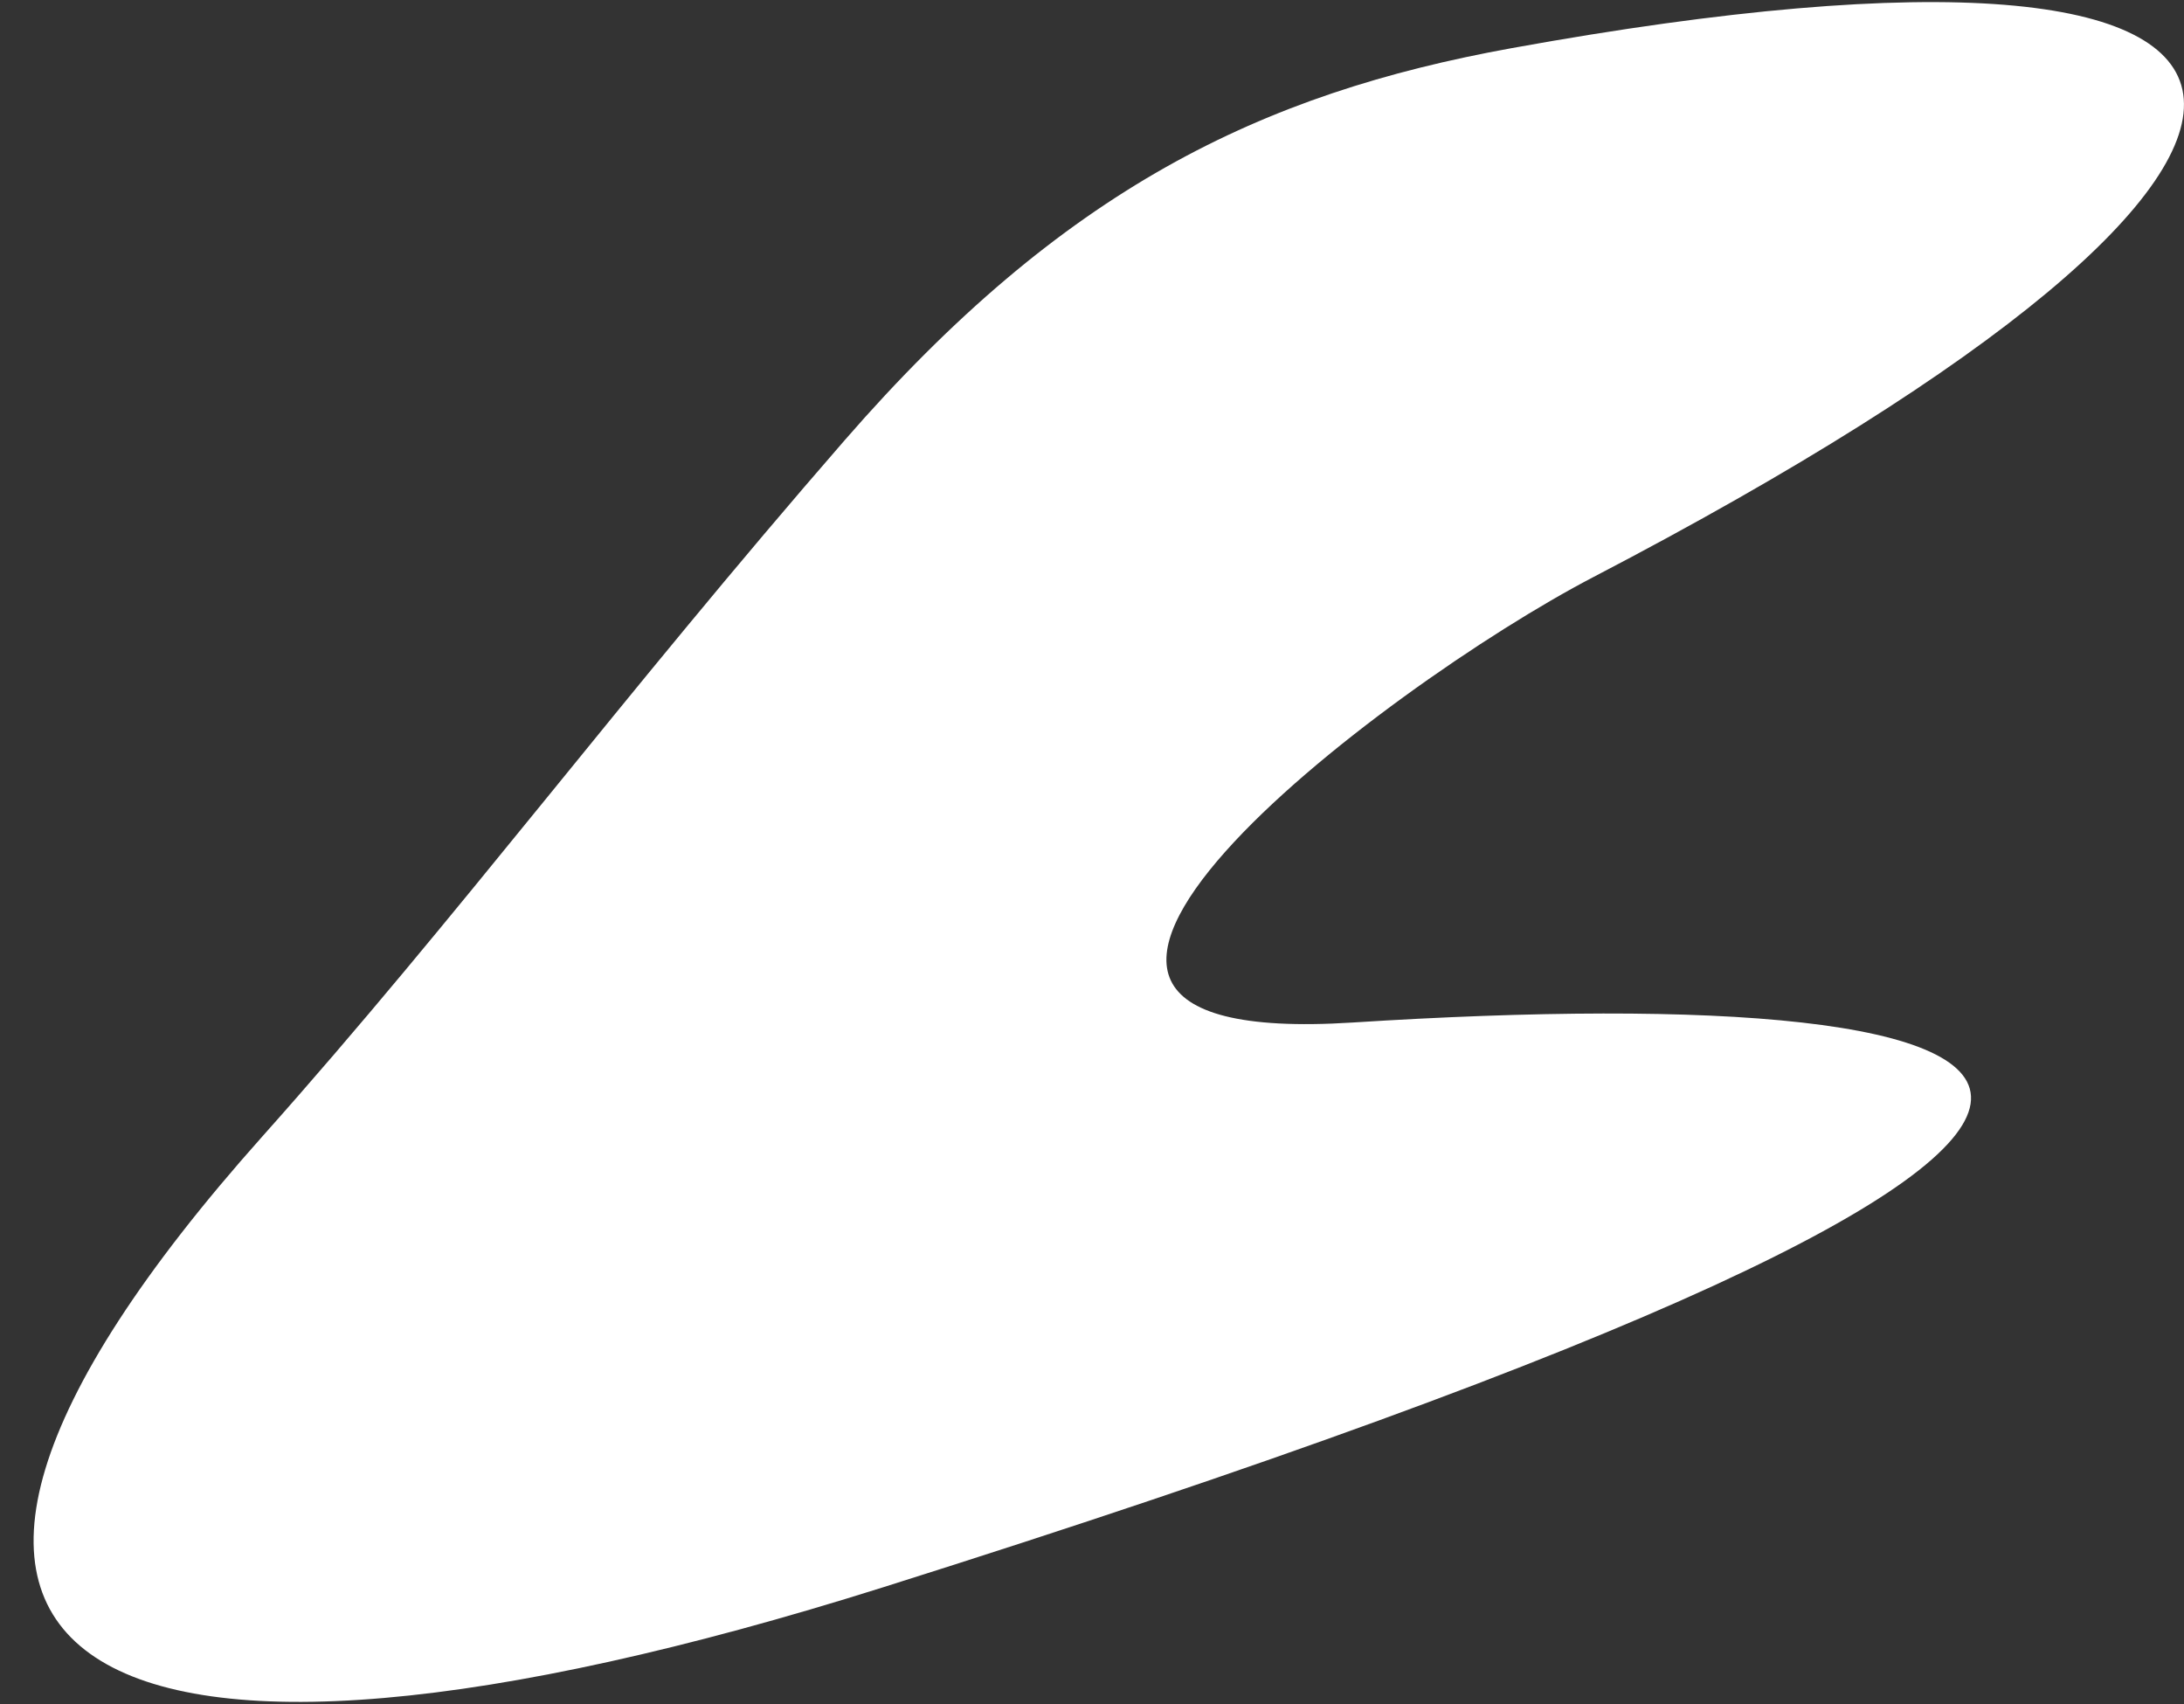 ﻿<?xml version="1.0" encoding="utf-8"?>
<svg version="1.1" xmlns:xlink="http://www.w3.org/1999/xlink" width="50px" height="39px" xmlns="http://www.w3.org/2000/svg">
  <rect width="100%" height="100%" fill="#333333" stroke="none"/>
  <g>
    <path d="M 19.335 10.079  C 14.195 15.986  10.488 20.986  6.001 26.016  C -4.974 38.318  2.052 42.054  20.223 36.327  C 55.762 25.123  47.478 22.351  30.964 23.403  C 20.677 24.059  31.636 15.729  36.485 13.204  C 55.168 3.471  54.42 -2.486  34.612 1.101  C 28.857 2.143  24.334 4.332  19.335 10.079  Z " fill-rule="nonzero" fill="#ffffff" stroke="none" />
  </g>
</svg>